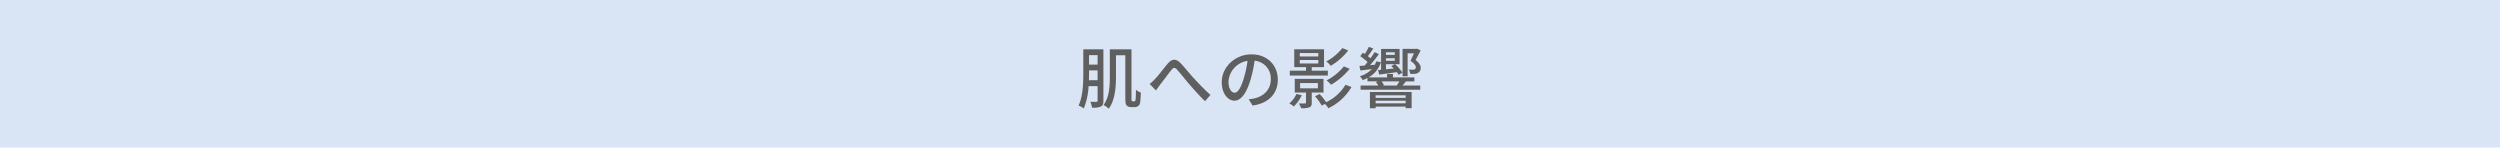 <svg xmlns="http://www.w3.org/2000/svg" width="898" height="53" viewBox="0 0 898 53"><g transform="translate(-446 -3175)"><rect width="898" height="53" transform="translate(446 3175)" fill="#d9e5f4"/><path d="M-57.864-8.184c.048-.888.048-1.752.048-2.52v-1.008h3.072v3.528Zm3.12-9.024V-13.8h-3.072v-3.408Zm2.088-2.064H-59.88V-10.7c0,3.5-.12,8.28-1.7,11.616a7.133,7.133,0,0,1,1.872,1.056,24.539,24.539,0,0,0,1.728-8.04h3.24V-.864c0,.336-.12.432-.432.456-.288,0-1.224,0-2.184-.048a8.988,8.988,0,0,1,.624,2.136,7.274,7.274,0,0,0,3.216-.432c.648-.36.864-.984.864-2.088ZM-42.12-.6a.52.52,0,0,1-.336-.12,2.824,2.824,0,0,1-.12-1.176V-19.272h-7.776v9.888c0,3.288-.192,7.368-2.256,10.1a8.752,8.752,0,0,1,1.872,1.32c2.256-2.976,2.592-7.848,2.592-11.424v-7.752h3.36V-1.968c0,2.016.144,2.52.552,2.928a2.381,2.381,0,0,0,1.464.528H-41.5a2.149,2.149,0,0,0,1.32-.384,1.831,1.831,0,0,0,.72-1.344,29.686,29.686,0,0,0,.24-3.528,5.248,5.248,0,0,1-1.752-.984c0,1.464-.048,2.64-.1,3.168-.024.5-.072.744-.192.84A.432.432,0,0,1-41.64-.6Zm6.072-6.24,2.256,2.328c.408-.552.96-1.32,1.464-2.04,1.152-1.416,3-3.96,4.056-5.28.768-.936,1.224-1.1,2.16-.072,1.128,1.272,2.928,3.576,4.464,5.328,1.584,1.848,3.72,4.224,5.5,5.9L-14.208-2.9c-2.208-1.968-4.464-4.344-5.952-5.976-1.488-1.584-3.36-4.008-4.872-5.52-1.656-1.656-3.048-1.464-4.56.288-1.464,1.728-3.384,4.344-4.608,5.568A14.769,14.769,0,0,1-36.048-6.84ZM9.984-8.424c0-5.016-3.648-9.048-9.408-9.048-6.024,0-10.728,4.608-10.728,9.984,0,4.008,2.184,6.648,4.56,6.648S-1.224-3.552.216-8.448a47.79,47.79,0,0,0,1.44-6.744A6.381,6.381,0,0,1,7.464-8.5c0,3.864-2.736,6.12-5.808,6.816A14.833,14.833,0,0,1-.48-1.344L.936.912C6.768.072,9.984-3.384,9.984-8.424Zm-17.712.7a8.023,8.023,0,0,1,6.84-7.416,38.209,38.209,0,0,1-1.32,6.192C-3.312-5.256-4.44-3.7-5.52-3.7-6.552-3.7-7.728-4.968-7.728-7.728Zm40.9-12a18.722,18.722,0,0,1-5.76,4.8,9.053,9.053,0,0,1,1.608,1.56,22.477,22.477,0,0,0,6.264-5.52Zm.552,6.576A19.752,19.752,0,0,1,27.5-8.112a8.307,8.307,0,0,1,1.608,1.56,24.6,24.6,0,0,0,6.7-5.736Zm-15.84-2.3h6.648v1.248H17.88Zm0-2.5h6.648v1.224H17.88Zm10.08,6.336H22.176v-1.272h4.416V-19.3h-10.7v6.408h4.224v1.272H14.3v1.752H27.96ZM16.68-3.264A9.159,9.159,0,0,1,14.112.144a8.843,8.843,0,0,1,1.632,1.1A14.481,14.481,0,0,0,18.6-2.784ZM18-7.152h6.384V-5.28H18Zm8.4,3.384v-4.9H16.08v4.9h4.032v3.6c0,.264-.072.312-.336.312a21.818,21.818,0,0,1-2.232,0,7.593,7.593,0,0,1,.816,1.728,7.581,7.581,0,0,0,2.928-.312c.7-.264.888-.744.888-1.68V-3.768Zm7.9-2.784a16.094,16.094,0,0,1-6.96,6.264A23.2,23.2,0,0,0,25.008-3.24l-1.656.816A20.4,20.4,0,0,1,25.776.936L26.9.336a7.8,7.8,0,0,1,1.248,1.536,18.958,18.958,0,0,0,8.3-7.632Zm22.32-11.3h2.256c-.336.84-.768,1.752-1.224,2.688,1.344.96,1.9,1.68,1.9,2.28a.8.8,0,0,1-.384.792,2.054,2.054,0,0,1-.624.12A12.052,12.052,0,0,1,57-12.024a3.227,3.227,0,0,1,.552,1.56,10.473,10.473,0,0,0,1.752-.024,2.74,2.74,0,0,0,1.08-.36,1.957,1.957,0,0,0,.936-1.8c0-.84-.576-1.8-1.848-2.808.624-1.1,1.248-2.232,1.824-3.432l-1.32-.648-.264.1h-4.92V-9.6h1.824ZM48.84-13.944h3.144l-1.248.672a10.571,10.571,0,0,1,.912.888L48.84-12.1Zm3.168-4.272v.936H48.84v-.936ZM48.84-16.08h3.168v.912H48.84Zm-2.832,4.248.384,1.608c1.824-.216,4.08-.528,6.36-.864a6.373,6.373,0,0,1,.6.984L54.72-10.9a11.78,11.78,0,0,0-2.664-3.048h1.68v-5.472H47.088v7.488ZM55.9-2.76v.912H45.12V-2.76ZM45.12.12V-.816H55.9V.12ZM43.08,1.9h2.04V1.3H55.9v.576h2.16V-3.96H43.08Zm4.632-8.184.384-.12a5.406,5.406,0,0,0-.84-1.368h6.408a17.661,17.661,0,0,1-.96,1.488Zm8.016-1.488H59.04V-9.192h-7.7V-10.44H49.248v1.248h-6.7a9.266,9.266,0,0,0,4.488-5.5l-1.728-.24a6.527,6.527,0,0,1-.456,1.2l-1.728.12a40.879,40.879,0,0,0,3.168-3.96l-1.536-.7c-.408.672-.912,1.44-1.488,2.208-.288-.24-.6-.5-.936-.768.624-.792,1.32-1.8,1.944-2.736L42.7-20.184a20.768,20.768,0,0,1-1.464,2.568c-.24-.168-.48-.312-.7-.456L39.6-16.824a23.13,23.13,0,0,1,2.64,2.112c-.36.456-.72.888-1.08,1.272-.672.048-1.3.1-1.848.12l.336,1.632c1.248-.144,2.64-.312,4.128-.5a9.721,9.721,0,0,1-4.32,2.568,7.892,7.892,0,0,1,1.056,1.392A13.328,13.328,0,0,0,42.192-9v1.224h3.816l-.816.24a6.118,6.118,0,0,1,.864,1.248H39.72v1.512H61.152V-6.288h-6.36c.36-.408.768-.888,1.176-1.416Z" transform="translate(895 3212)" fill="#5f5f5f"/></g></svg>